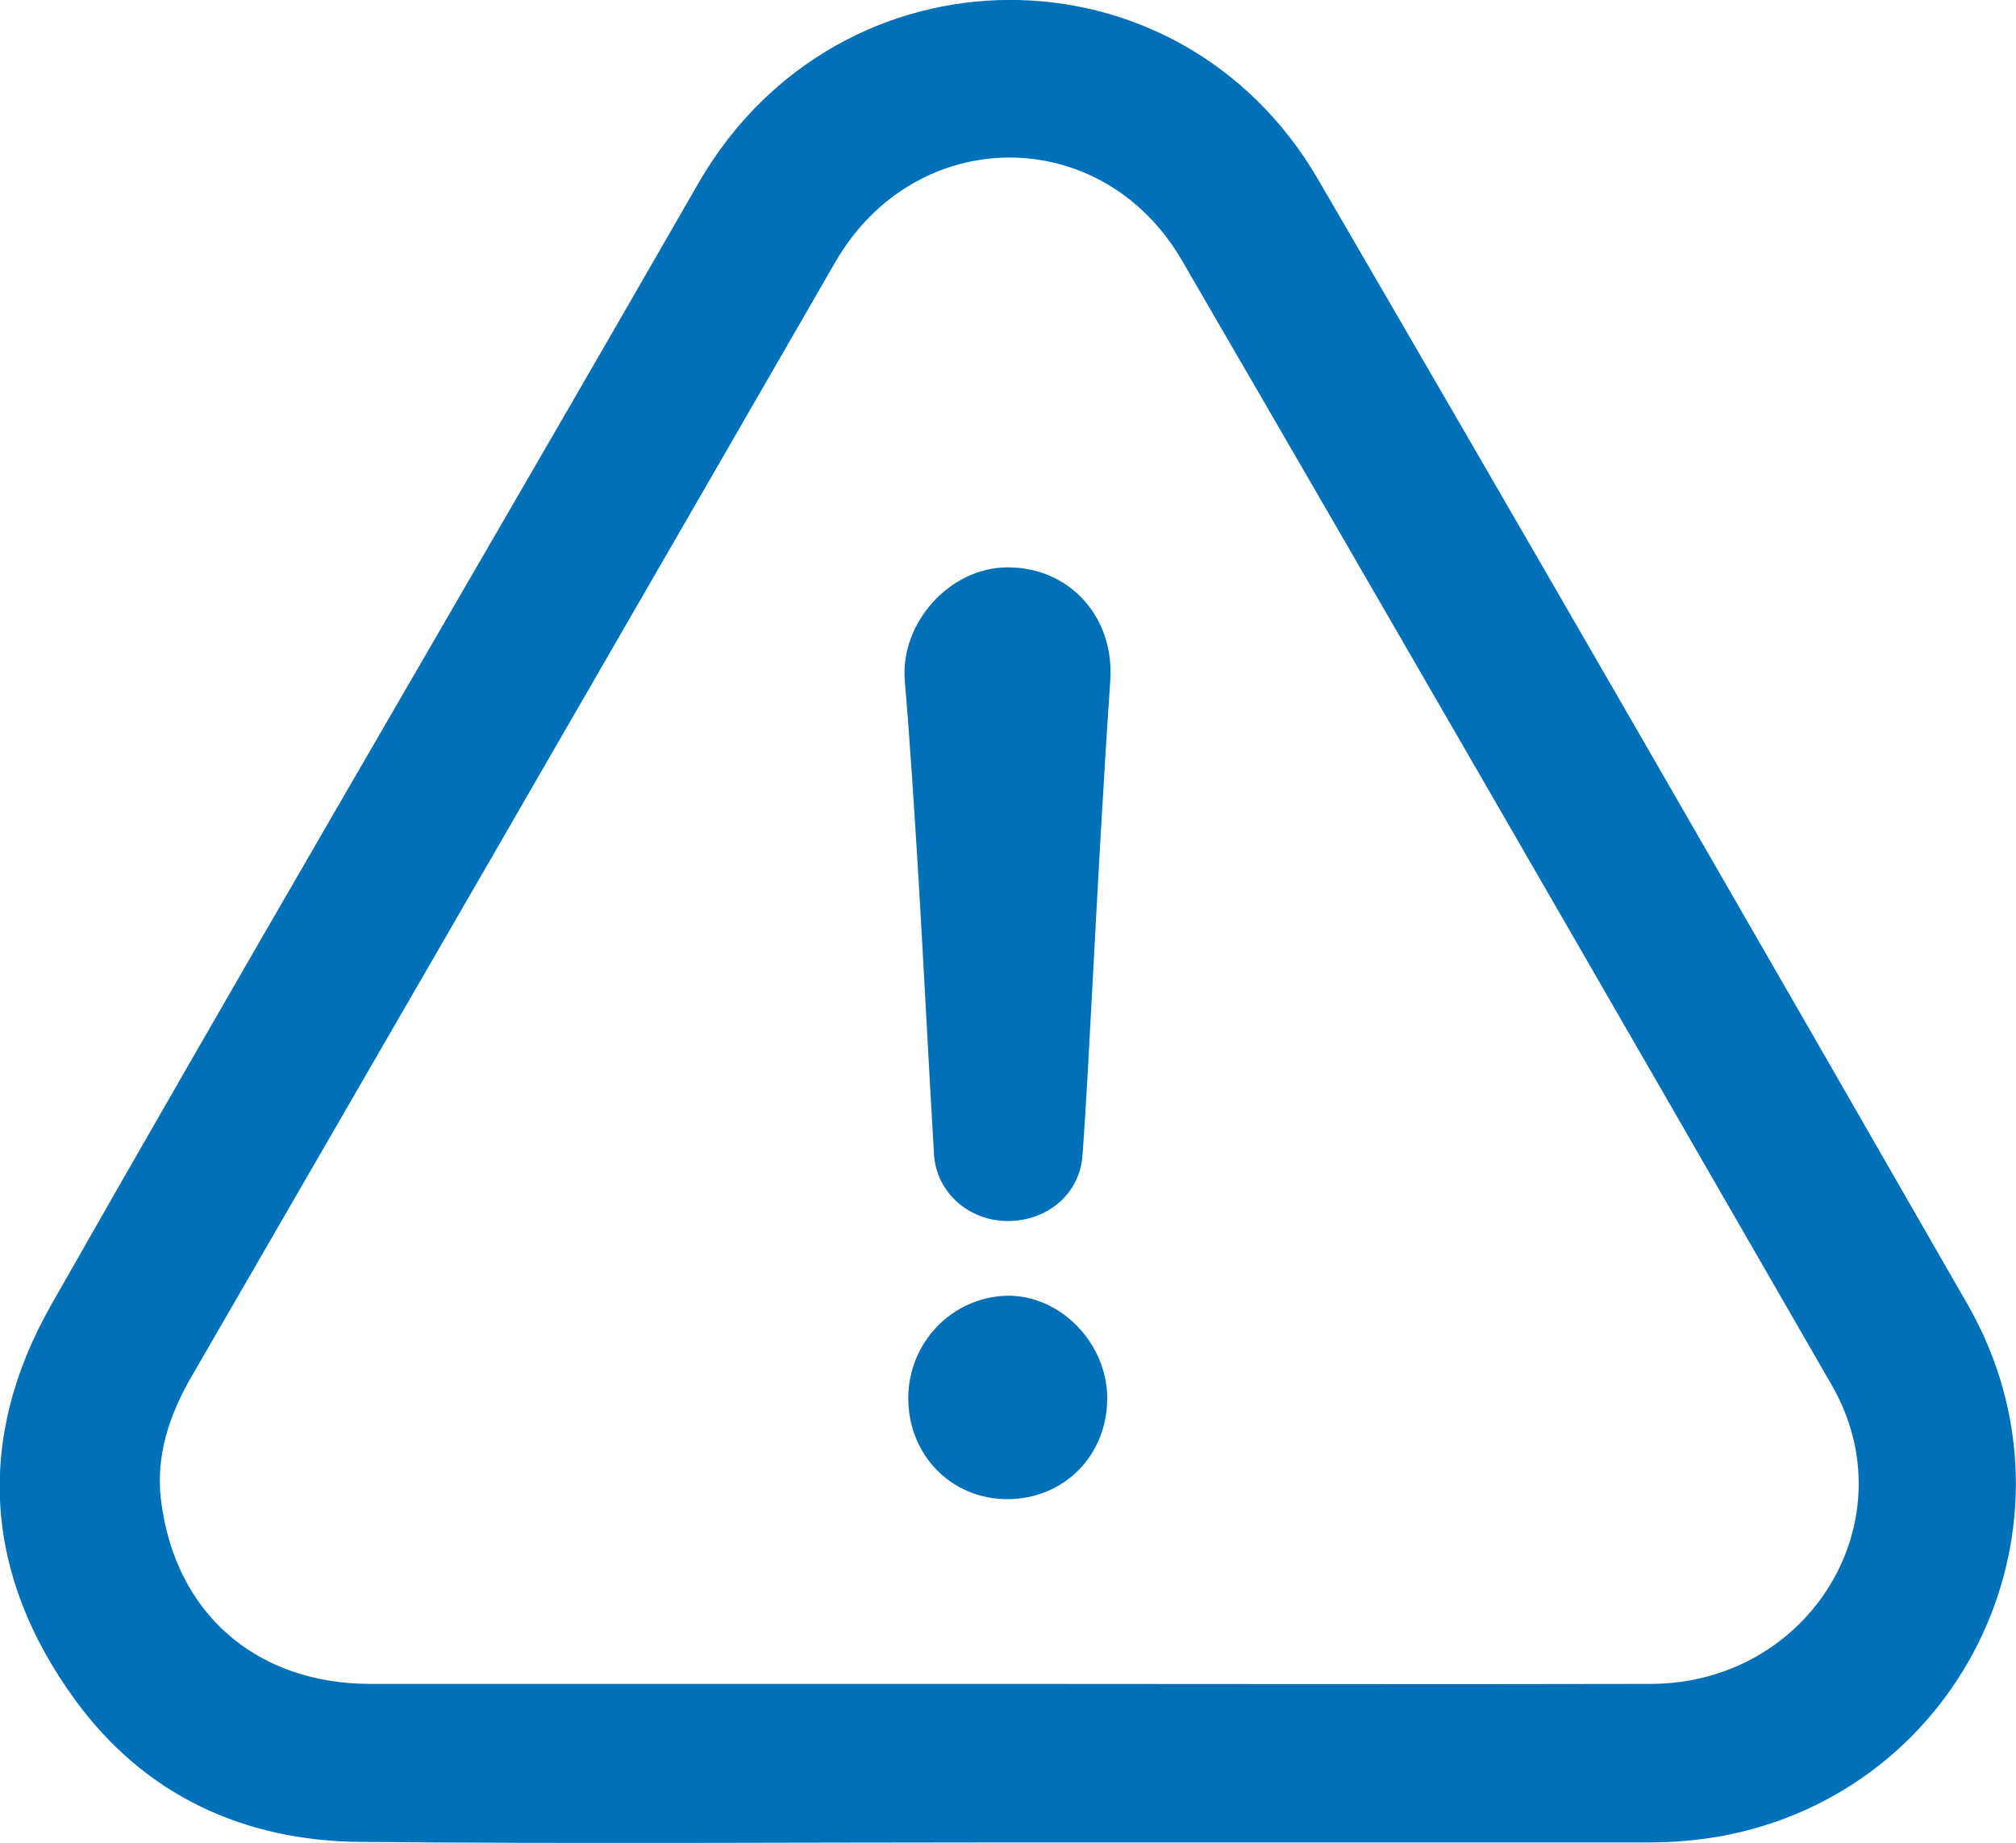 <?xml version="1.0" encoding="utf-8"?>
<!-- Generator: Adobe Illustrator 26.2.1, SVG Export Plug-In . SVG Version: 6.00 Build 0)  -->
<svg version="1.1" id="Camada_1" xmlns="http://www.w3.org/2000/svg" xmlns:xlink="http://www.w3.org/1999/xlink" x="0px" y="0px"
	 viewBox="0 0 399.3 365.1" style="enable-background:new 0 0 399.3 365.1;" xml:space="preserve">
<style type="text/css">
	.st0{fill:#0070B9;}
</style>
<g>
	<path class="st0" d="M199.8,365c-42.8,0-85.7,0.3-128.5-0.1c-23.1-0.2-42.7-9.3-56.4-28.1c-18.1-24.8-19.9-51.7-4.7-78.4
		C47,193.7,84.6,129.4,121.8,65c5.6-9.7,11.1-19.3,16.7-29c27.8-47.8,94.9-48.1,122.6-0.4c43.1,74.1,85.9,148.4,128.6,222.8
		c24.6,42.9-0.5,96.6-49,105.4c-4.6,0.8-9.3,1.2-13.9,1.2C284.5,365,242.2,365,199.8,365z M199.5,333.6c42.5,0,85,0.1,127.5,0
		c31.5-0.1,51.2-32.5,35.8-59.2C320,200.1,277.2,125.8,234.1,51.6c-15.9-27.4-52.9-27.1-68.7,0.4c-7.9,13.7-15.8,27.4-23.7,41.1
		C107.2,152.9,72.6,212.8,38,272.6c-4.5,7.7-7.2,15.9-6.1,24.7c2.8,22.4,18.9,36.3,41.5,36.3C115.5,333.6,157.5,333.6,199.5,333.6z"
		/>
	<path class="st0" d="M199.6,112.4c12.4,0,21.2,10,20.3,22.5c-1.4,20.6-2.5,41.1-3.6,61.7c-0.6,10.8-1.1,21.6-1.9,32.3
		c-0.5,7.6-7,13.1-15,13c-7.6-0.1-13.9-5.7-14.4-13.1c-1.1-18.4-2-36.8-3.1-55.2c-0.8-12.9-1.6-25.9-2.7-38.8
		C178.3,123.4,188.1,112.4,199.6,112.4z"/>
	<path class="st0" d="M219.3,277c0,11.4-8.6,20-19.8,20c-11.1,0-19.7-8.8-19.6-20.2c0.1-10.9,8.7-19.8,19.5-20.1
		C210,256.5,219.3,266.1,219.3,277z"/>
</g>
</svg>
